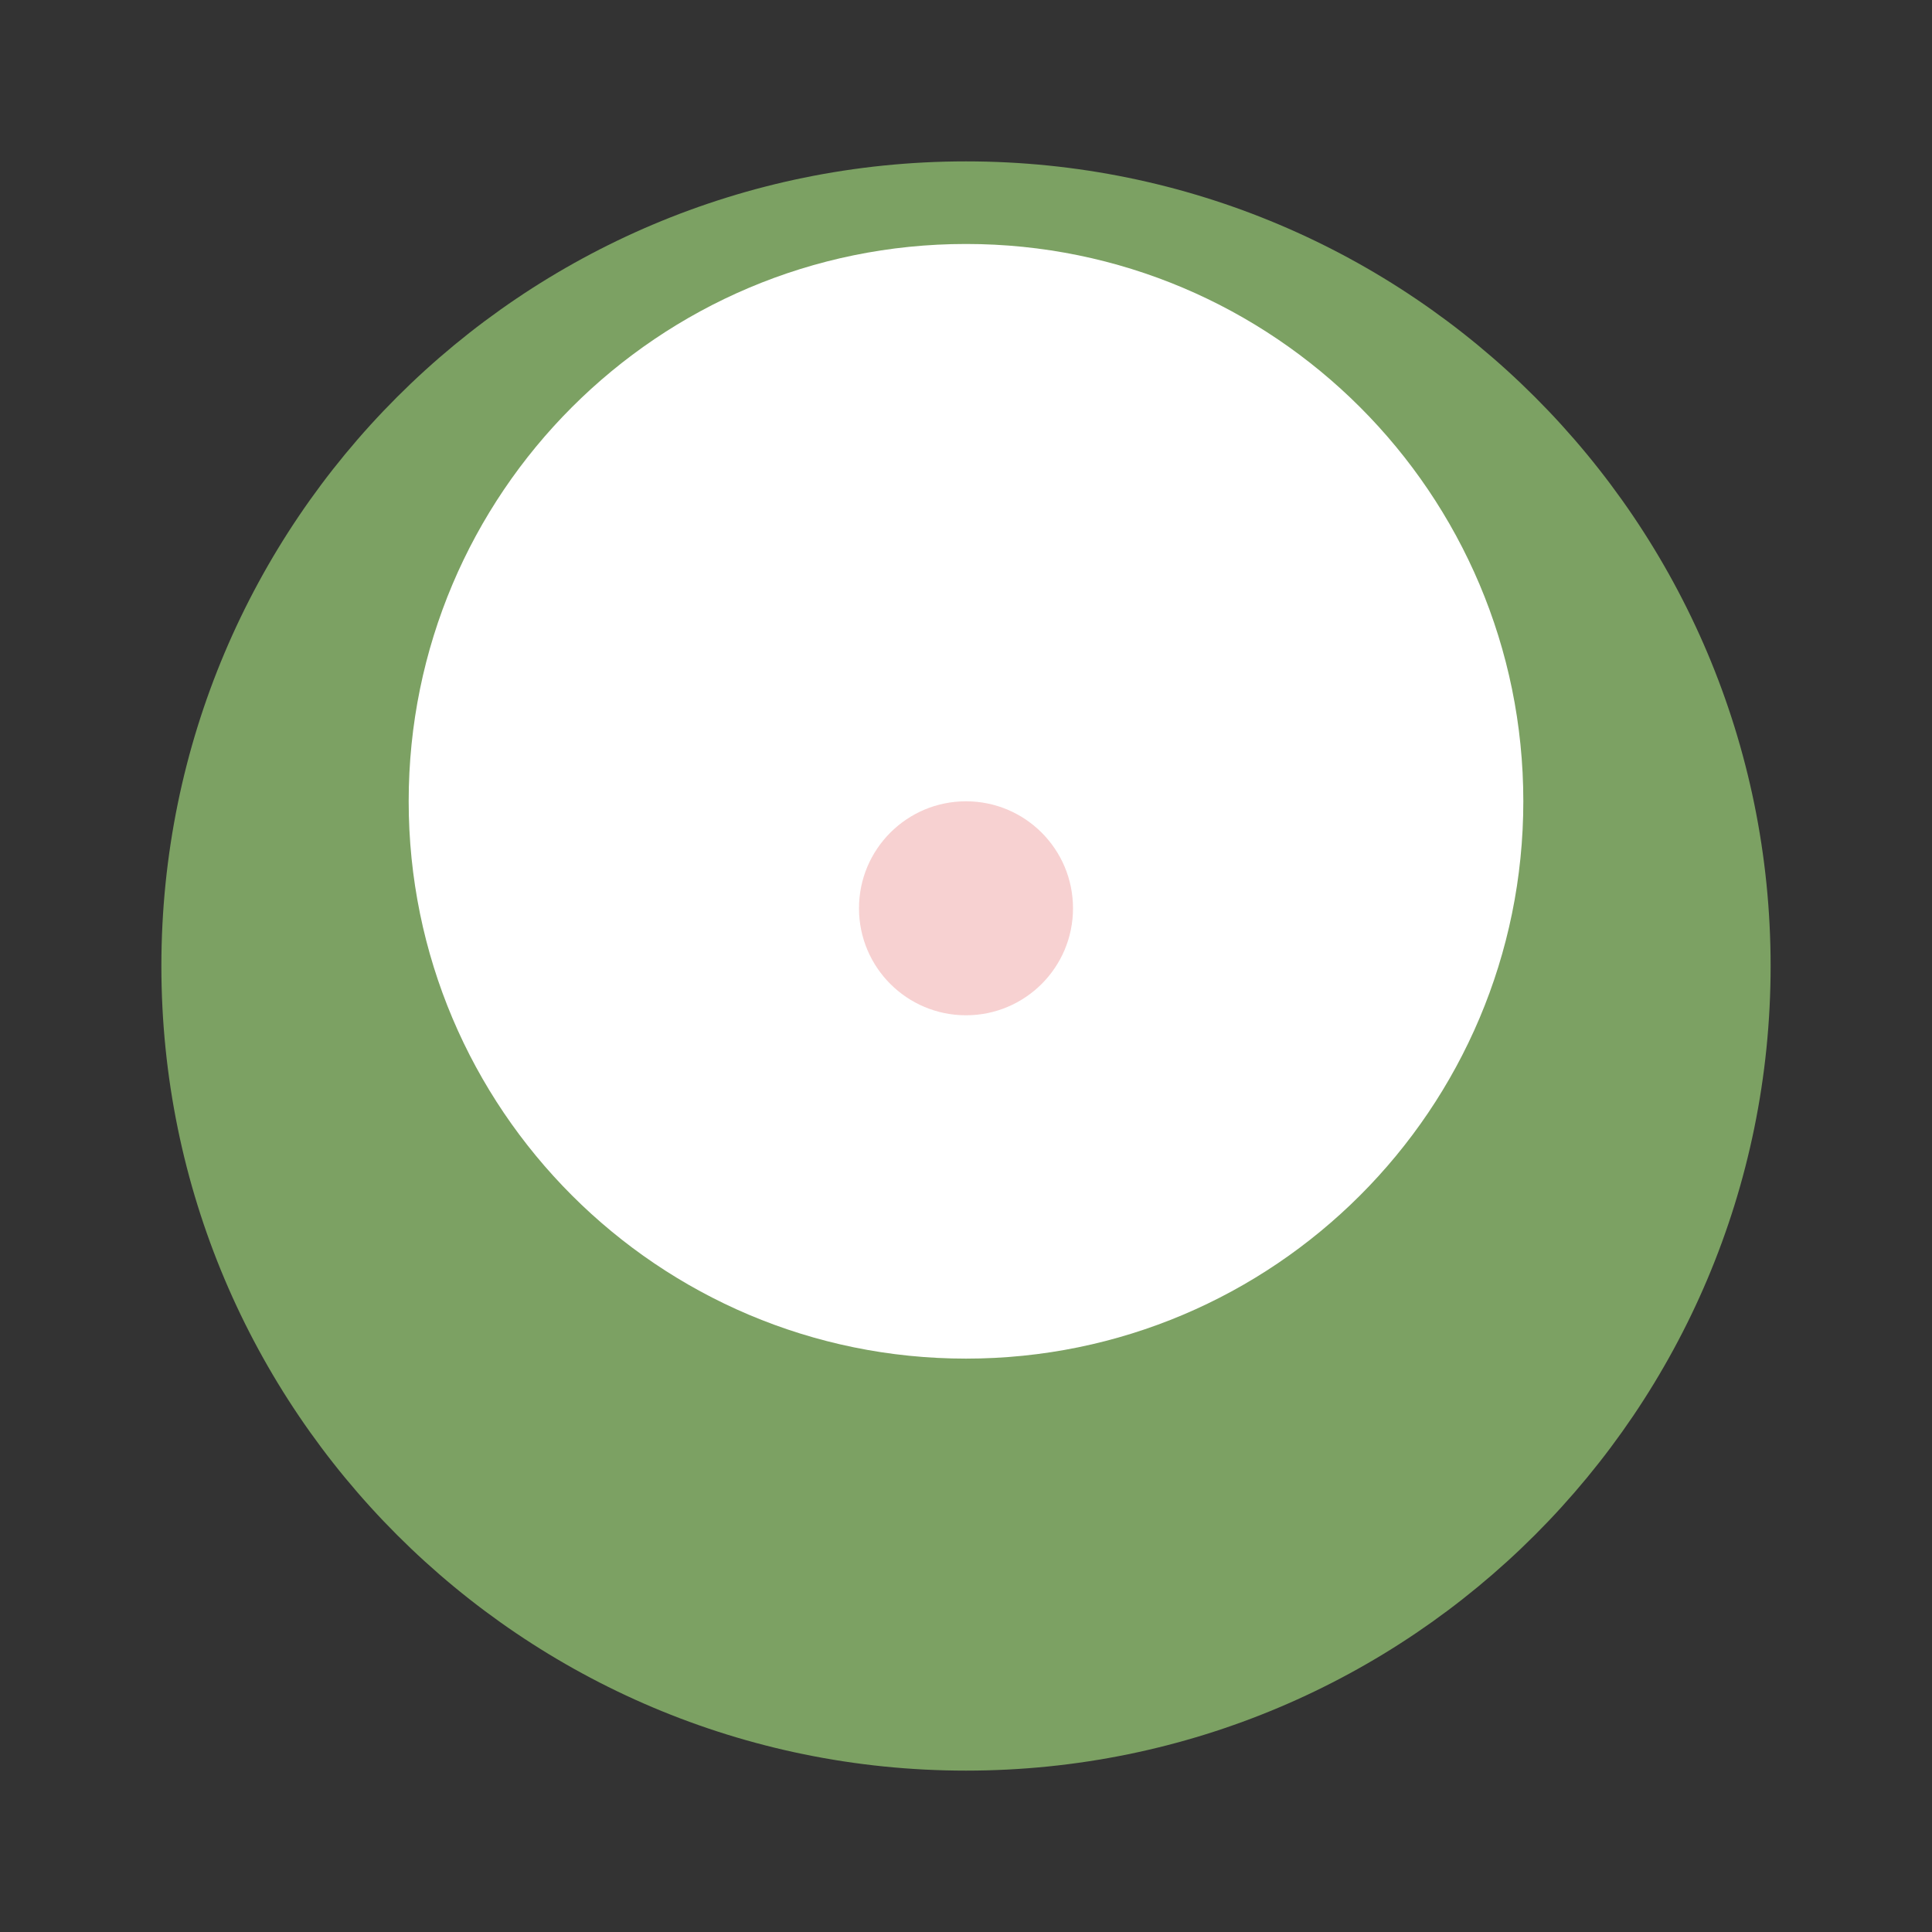 <svg xmlns="http://www.w3.org/2000/svg" xmlns:xlink="http://www.w3.org/1999/xlink" width="500" zoomAndPan="magnify" viewBox="0 0 375 375" height="500" preserveAspectRatio="xMidYMid meet" version="1.0"><rect x="0" y="0" width="375" height="375" fill="#333333" stroke="none"/><defs><clipPath id="db8528e955"><path d="M 31.324 31.324 L 343.676 31.324 L 343.676 343.676 L 31.324 343.676 Z M 31.324 31.324 " clip-rule="nonzero"/></clipPath><clipPath id="8a82c0c368"><path d="M 187.5 31.324 C 101.246 31.324 31.324 101.246 31.324 187.5 C 31.324 273.754 101.246 343.676 187.5 343.676 C 273.754 343.676 343.676 273.754 343.676 187.5 C 343.676 101.246 273.754 31.324 187.5 31.324 Z M 187.5 31.324 " clip-rule="nonzero"/></clipPath><clipPath id="b2a61ebca1"><path d="M 0.324 0.324 L 312.676 0.324 L 312.676 312.676 L 0.324 312.676 Z M 0.324 0.324 " clip-rule="nonzero"/></clipPath><clipPath id="f44666108f"><path d="M 156.5 0.324 C 70.246 0.324 0.324 70.246 0.324 156.5 C 0.324 242.754 70.246 312.676 156.5 312.676 C 242.754 312.676 312.676 242.754 312.676 156.5 C 312.676 70.246 242.754 0.324 156.5 0.324 Z M 156.5 0.324 " clip-rule="nonzero"/></clipPath><clipPath id="f144bd128d"><rect x="0" width="313" y="0" height="313"/></clipPath><clipPath id="8f86dd4334"><path d="M 79.324 47.355 L 295.676 47.355 L 295.676 263.707 L 79.324 263.707 Z M 79.324 47.355 " clip-rule="nonzero"/></clipPath><clipPath id="9c04a67f18"><path d="M 187.5 47.355 C 127.758 47.355 79.324 95.789 79.324 155.531 C 79.324 215.273 127.758 263.707 187.5 263.707 C 247.242 263.707 295.676 215.273 295.676 155.531 C 295.676 95.789 247.242 47.355 187.5 47.355 Z M 187.5 47.355 " clip-rule="nonzero"/></clipPath><clipPath id="4ff8a24395"><path d="M 0.324 0.355 L 216.676 0.355 L 216.676 216.707 L 0.324 216.707 Z M 0.324 0.355 " clip-rule="nonzero"/></clipPath><clipPath id="b07889f58a"><path d="M 108.5 0.355 C 48.758 0.355 0.324 48.789 0.324 108.531 C 0.324 168.273 48.758 216.707 108.5 216.707 C 168.242 216.707 216.676 168.273 216.676 108.531 C 216.676 48.789 168.242 0.355 108.5 0.355 Z M 108.5 0.355 " clip-rule="nonzero"/></clipPath><clipPath id="3adcbbd383"><rect x="0" width="217" y="0" height="217"/></clipPath><clipPath id="2f3d70712a"><path d="M 166.73 155.531 L 208.27 155.531 L 208.27 197.066 L 166.73 197.066 Z M 166.73 155.531 " clip-rule="nonzero"/></clipPath><clipPath id="8f334e2d64"><path d="M 187.5 155.531 C 176.031 155.531 166.73 164.828 166.73 176.301 C 166.73 187.77 176.031 197.066 187.5 197.066 C 198.969 197.066 208.27 187.77 208.27 176.301 C 208.27 164.828 198.969 155.531 187.5 155.531 Z M 187.5 155.531 " clip-rule="nonzero"/></clipPath><clipPath id="177ab28e2b"><path d="M 0.73 0.531 L 42.27 0.531 L 42.27 42.066 L 0.73 42.066 Z M 0.73 0.531 " clip-rule="nonzero"/></clipPath><clipPath id="4bde9a812e"><path d="M 21.5 0.531 C 10.031 0.531 0.73 9.828 0.73 21.301 C 0.73 32.77 10.031 42.066 21.5 42.066 C 32.969 42.066 42.27 32.77 42.27 21.301 C 42.27 9.828 32.969 0.531 21.5 0.531 Z M 21.5 0.531 " clip-rule="nonzero"/></clipPath><clipPath id="03ff09b88b"><rect x="0" width="43" y="0" height="43"/></clipPath></defs><g clip-path="url(#db8528e955)"><g clip-path="url(#8a82c0c368)"><g transform="matrix(1, 0, 0, 1, 31, 31)"><g clip-path="url(#f144bd128d)"><g clip-path="url(#b2a61ebca1)"><g clip-path="url(#f44666108f)"><path fill="#7ca163" d="M 0.324 0.324 L 312.676 0.324 L 312.676 312.676 L 0.324 312.676 Z M 0.324 0.324 " fill-opacity="1" fill-rule="nonzero"/></g></g></g></g></g></g><g clip-path="url(#8f86dd4334)"><g clip-path="url(#9c04a67f18)"><g transform="matrix(1, 0, 0, 1, 79, 47)"><g clip-path="url(#3adcbbd383)"><g clip-path="url(#4ff8a24395)"><g clip-path="url(#b07889f58a)"><path fill="#ffffff" d="M 0.324 0.355 L 216.676 0.355 L 216.676 216.707 L 0.324 216.707 Z M 0.324 0.355 " fill-opacity="1" fill-rule="nonzero"/></g></g></g></g></g></g><g clip-path="url(#2f3d70712a)"><g clip-path="url(#8f334e2d64)"><g transform="matrix(1, 0, 0, 1, 166, 155)"><g clip-path="url(#03ff09b88b)"><g clip-path="url(#177ab28e2b)"><g clip-path="url(#4bde9a812e)"><path fill="#f7d1d1" d="M 0.73 0.531 L 42.27 0.531 L 42.27 42.066 L 0.73 42.066 Z M 0.73 0.531 " fill-opacity="1" fill-rule="nonzero"/></g></g></g></g></g></g></svg>